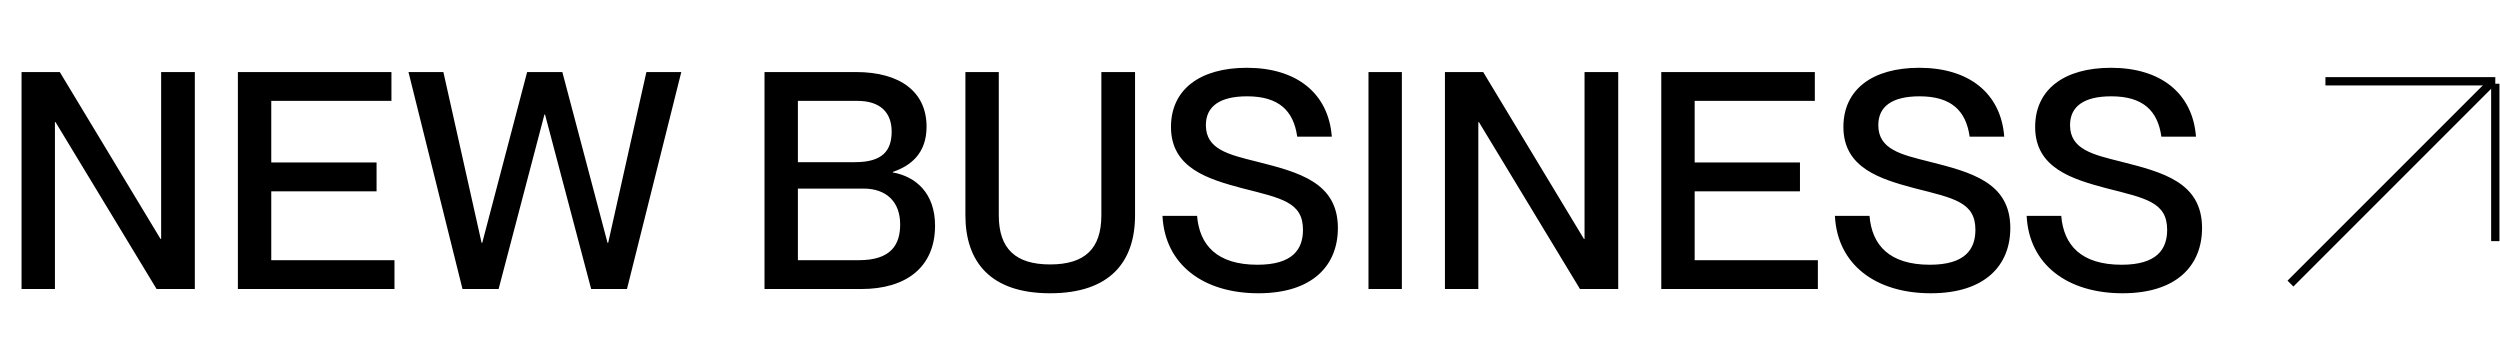 <svg width="346" height="50" viewBox="0 0 346 50" fill="none" xmlns="http://www.w3.org/2000/svg">
<path d="M7.602 40H2.982V9.97H8.274L22.218 33.07H22.302V9.97H26.964V40H21.672L7.686 16.9H7.602V40ZM54.595 40H32.923V9.97H54.175V13.96H37.543V22.486H52.117V26.476H37.543V36.01H54.595V40ZM69.007 40H64.009L56.533 9.97H61.363L66.655 33.616H66.739L72.955 9.97H77.827L84.085 33.616H84.169L89.461 9.97H94.291L86.773 40H81.817L75.433 15.85H75.349L69.007 40ZM119.206 40H105.808V9.97H118.45C124.624 9.97 128.236 12.742 128.236 17.53C128.236 21.226 126.052 22.948 123.574 23.788V23.872C126.724 24.418 129.412 26.728 129.412 31.222C129.412 36.976 125.422 40 119.206 40ZM110.428 22.444H118.324C122.104 22.444 123.406 20.89 123.406 18.202C123.406 15.556 121.81 13.96 118.66 13.96H110.428V22.444ZM110.428 36.01H118.87C123.322 36.01 124.582 33.868 124.582 31.054C124.582 27.904 122.65 26.098 119.5 26.098H110.428V36.01ZM145.33 40.588C137.098 40.588 133.612 36.262 133.612 29.794V9.97H138.232V29.794C138.232 34.456 140.584 36.598 145.33 36.598C150.118 36.598 152.428 34.456 152.428 29.794V9.97H157.09V29.794C157.09 36.262 153.604 40.588 145.33 40.588ZM174.159 40.588C166.557 40.588 161.223 36.64 160.887 29.878H165.675C166.011 33.91 168.405 36.64 174.033 36.64C178.863 36.64 180.333 34.54 180.333 31.81C180.333 27.988 177.393 27.442 171.933 26.056C167.229 24.796 162.063 23.284 162.063 17.572C162.063 12.364 166.095 9.382 172.563 9.382C179.409 9.382 183.861 12.868 184.323 18.916H179.535C179.031 15.304 176.973 13.33 172.605 13.33C168.825 13.33 166.893 14.716 166.893 17.32C166.893 20.68 170.043 21.394 173.907 22.36C179.703 23.83 185.163 25.216 185.163 31.558C185.163 36.724 181.677 40.588 174.159 40.588ZM194.018 40H189.398V9.97H194.018V40ZM204.6 40H199.98V9.97H205.272L219.216 33.07H219.3V9.97H223.962V40H218.67L204.684 16.9H204.6V40ZM251.593 40H229.921V9.97H251.173V13.96H234.541V22.486H249.115V26.476H234.541V36.01H251.593V40ZM267.223 40.588C259.621 40.588 254.287 36.64 253.951 29.878H258.739C259.075 33.91 261.469 36.64 267.097 36.64C271.927 36.64 273.397 34.54 273.397 31.81C273.397 27.988 270.457 27.442 264.997 26.056C260.293 24.796 255.127 23.284 255.127 17.572C255.127 12.364 259.159 9.382 265.627 9.382C272.473 9.382 276.925 12.868 277.387 18.916H272.599C272.095 15.304 270.037 13.33 265.669 13.33C261.889 13.33 259.957 14.716 259.957 17.32C259.957 20.68 263.107 21.394 266.971 22.36C272.767 23.83 278.227 25.216 278.227 31.558C278.227 36.724 274.741 40.588 267.223 40.588ZM293.76 40.588C286.158 40.588 280.824 36.64 280.488 29.878H285.276C285.612 33.91 288.006 36.64 293.634 36.64C298.464 36.64 299.934 34.54 299.934 31.81C299.934 27.988 296.994 27.442 291.534 26.056C286.83 24.796 281.664 23.284 281.664 17.572C281.664 12.364 285.696 9.382 292.164 9.382C299.01 9.382 303.462 12.868 303.924 18.916H299.136C298.632 15.304 296.574 13.33 292.206 13.33C288.426 13.33 286.494 14.716 286.494 17.32C286.494 20.68 289.644 21.394 293.508 22.36C299.304 23.83 304.764 25.216 304.764 31.558C304.764 36.724 301.278 40.588 293.76 40.588Z" fill="black"/>
<path d="M345.349 11.587L345.349 33.373" stroke="black" stroke-width="1.15" stroke-miterlimit="10"/>
<path d="M345.349 11.25L321.841 11.25" stroke="black" stroke-width="1.15" stroke-miterlimit="10"/>
<path d="M344.675 11.575L317 39.25" stroke="black" stroke-width="1.15" stroke-miterlimit="10"/>
</svg>
